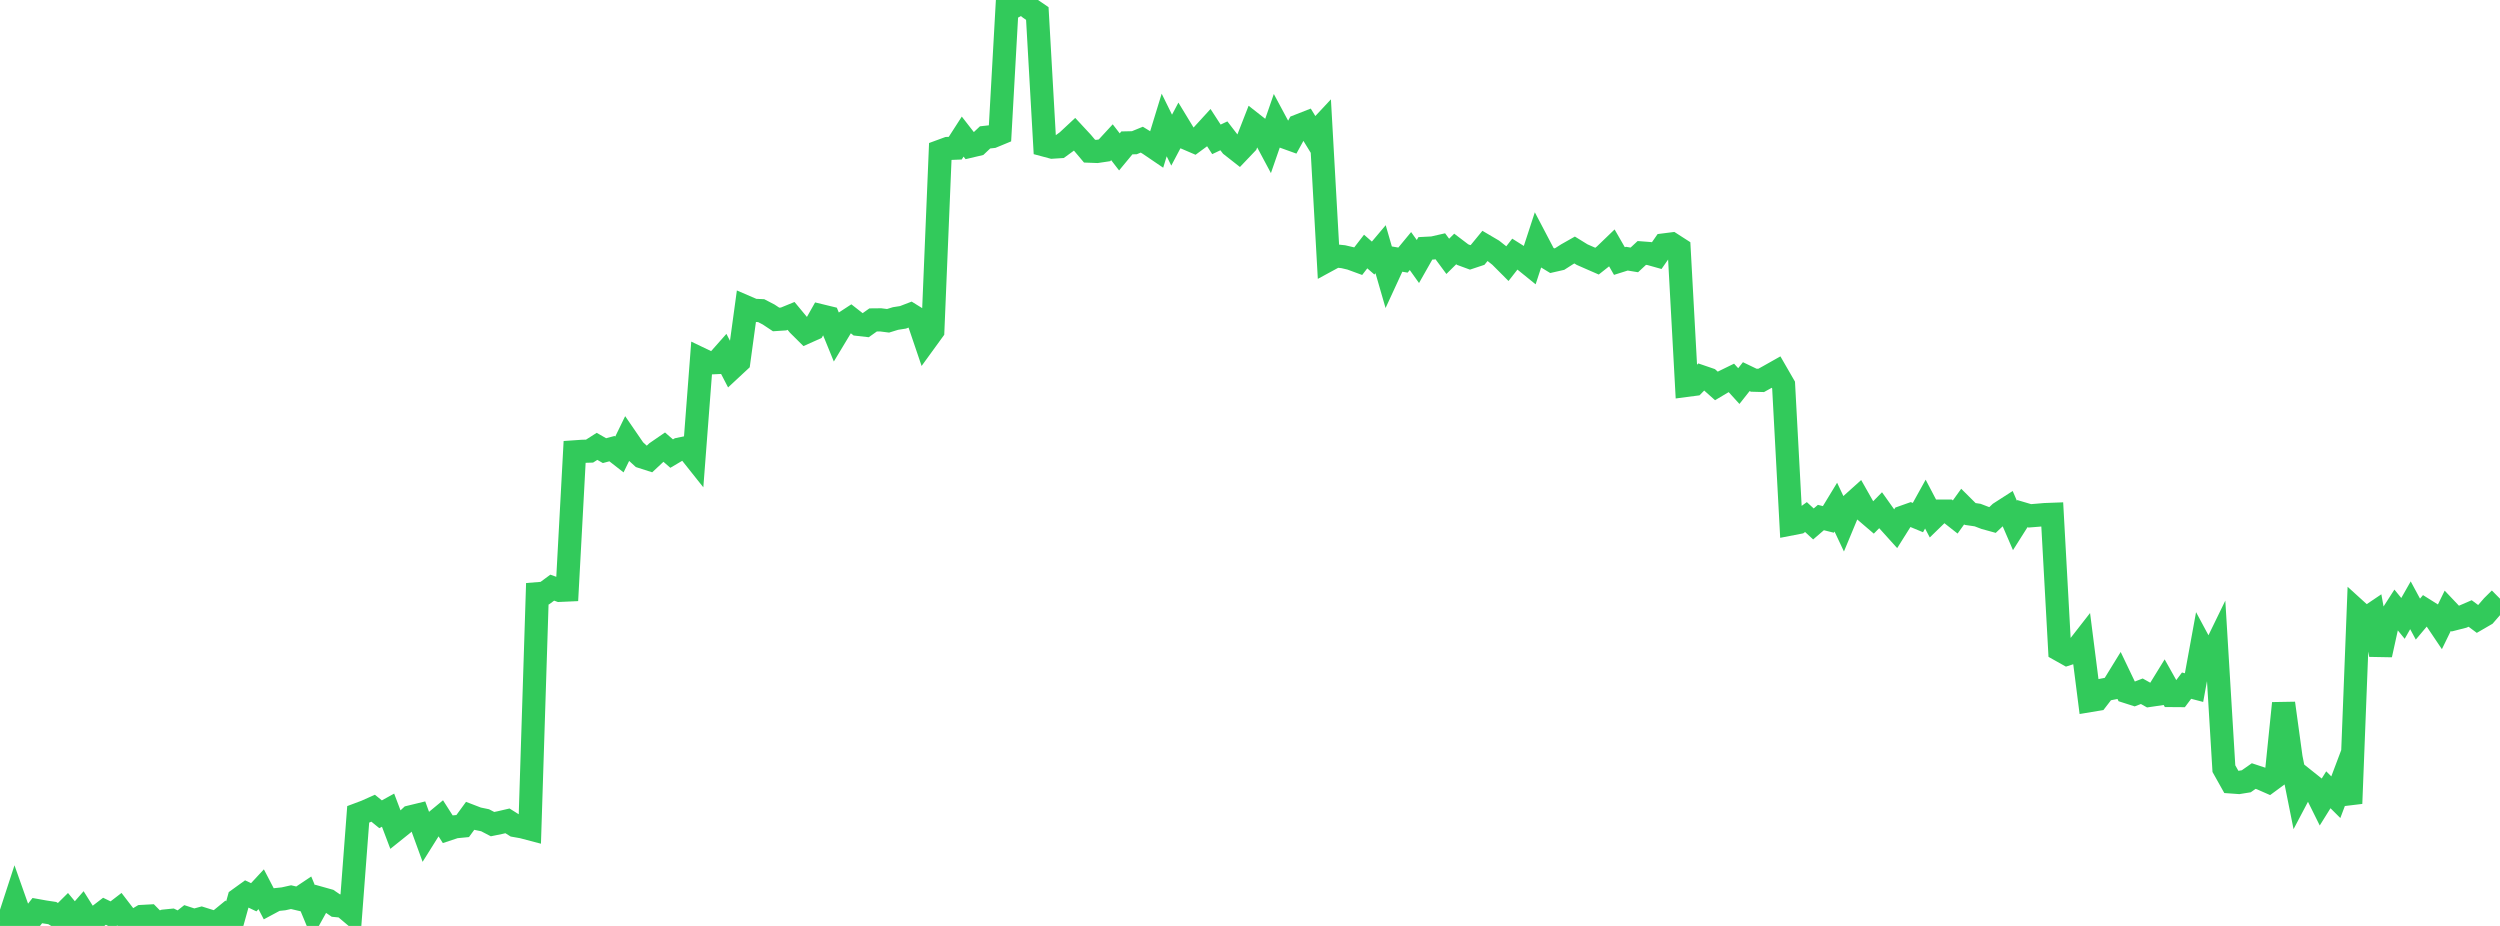 <?xml version="1.0" standalone="no"?>
<!DOCTYPE svg PUBLIC "-//W3C//DTD SVG 1.1//EN" "http://www.w3.org/Graphics/SVG/1.1/DTD/svg11.dtd">

<svg width="135" height="50" viewBox="0 0 135 50" preserveAspectRatio="none" 
  xmlns="http://www.w3.org/2000/svg"
  xmlns:xlink="http://www.w3.org/1999/xlink">


<polyline points="0.0, 49.795 0.403, 49.904 0.806, 48.668 1.209, 49.808 1.612, 49.685 2.015, 49.173 2.418, 49.245 2.821, 49.306 3.224, 49.545 3.627, 49.146 4.03, 49.631 4.433, 49.169 4.836, 49.81 5.239, 49.518 5.642, 49.209 6.045, 49.405 6.448, 49.095 6.851, 49.62 7.254, 49.731 7.657, 49.489 8.06, 49.467 8.463, 49.876 8.866, 49.738 9.269, 49.698 9.672, 49.892 10.075, 49.575 10.478, 49.707 10.881, 49.597 11.284, 49.724 11.687, 49.839 12.09, 49.509 12.493, 50.0 12.896, 48.552 13.299, 48.261 13.701, 48.453 14.104, 48.019 14.507, 48.795 14.91, 48.579 15.313, 48.536 15.716, 48.446 16.119, 48.541 16.522, 48.272 16.925, 49.24 17.328, 48.512 17.731, 48.625 18.134, 48.899 18.537, 48.938 18.94, 49.278 19.343, 43.974 19.746, 43.823 20.149, 43.643 20.552, 43.971 20.955, 43.749 21.358, 44.813 21.761, 44.49 22.164, 44.113 22.567, 44.015 22.97, 45.123 23.373, 44.48 23.776, 44.147 24.179, 44.779 24.582, 44.646 24.985, 44.607 25.388, 44.055 25.791, 44.21 26.194, 44.293 26.597, 44.503 27.0, 44.42 27.403, 44.326 27.806, 44.579 28.209, 44.65 28.612, 44.756 29.015, 32.062 29.418, 32.03 29.821, 31.733 30.224, 31.879 30.627, 31.861 31.03, 24.4 31.433, 24.372 31.836, 24.36 32.239, 24.103 32.642, 24.335 33.045, 24.227 33.448, 24.541 33.851, 23.712 34.254, 24.299 34.657, 24.668 35.06, 24.797 35.463, 24.42 35.866, 24.143 36.269, 24.494 36.672, 24.256 37.075, 24.173 37.478, 24.68 37.881, 19.405 38.284, 19.598 38.687, 19.58 39.09, 19.125 39.493, 19.903 39.896, 19.528 40.299, 16.584 40.701, 16.757 41.104, 16.775 41.507, 16.984 41.91, 17.251 42.313, 17.224 42.716, 17.059 43.119, 17.544 43.522, 17.944 43.925, 17.764 44.328, 17.049 44.731, 17.147 45.134, 18.133 45.537, 17.464 45.94, 17.201 46.343, 17.516 46.746, 17.562 47.149, 17.276 47.552, 17.272 47.955, 17.323 48.358, 17.199 48.761, 17.136 49.164, 16.981 49.567, 17.231 49.97, 18.418 50.373, 17.863 50.776, 8.166 51.179, 8.018 51.582, 8.002 51.985, 7.376 52.388, 7.895 52.791, 7.8 53.194, 7.419 53.597, 7.374 54.0, 7.207 54.403, 0.0 54.806, 0.334 55.209, 0.122 55.612, 0.454 56.015, 0.729 56.418, 7.838 56.821, 7.946 57.224, 7.92 57.627, 7.626 58.03, 7.251 58.433, 7.685 58.836, 8.163 59.239, 8.178 59.642, 8.118 60.045, 7.681 60.448, 8.203 60.851, 7.716 61.254, 7.707 61.657, 7.542 62.06, 7.789 62.463, 8.063 62.866, 6.749 63.269, 7.568 63.672, 6.806 64.075, 7.469 64.478, 7.642 64.881, 7.345 65.284, 6.904 65.687, 7.525 66.09, 7.335 66.493, 7.859 66.896, 8.175 67.299, 7.752 67.701, 6.722 68.104, 7.038 68.507, 7.792 68.91, 6.629 69.313, 7.381 69.716, 7.526 70.119, 6.794 70.522, 6.636 70.925, 7.293 71.328, 6.861 71.731, 14.039 72.134, 13.82 72.537, 13.862 72.94, 13.956 73.343, 14.104 73.746, 13.582 74.149, 13.935 74.552, 13.457 74.955, 14.85 75.358, 13.976 75.761, 14.045 76.164, 13.557 76.567, 14.122 76.97, 13.411 77.373, 13.39 77.776, 13.298 78.179, 13.843 78.582, 13.444 78.985, 13.75 79.388, 13.898 79.791, 13.764 80.194, 13.273 80.597, 13.51 81.0, 13.828 81.403, 14.232 81.806, 13.717 82.209, 13.971 82.612, 14.297 83.015, 13.064 83.418, 13.832 83.821, 14.078 84.224, 13.986 84.627, 13.728 85.03, 13.5 85.433, 13.749 85.836, 13.926 86.239, 14.102 86.642, 13.783 87.045, 13.395 87.448, 14.096 87.851, 13.969 88.254, 14.035 88.657, 13.66 89.06, 13.691 89.463, 13.804 89.866, 13.224 90.269, 13.173 90.672, 13.432 91.075, 20.81 91.478, 20.757 91.881, 20.344 92.284, 20.482 92.687, 20.841 93.09, 20.602 93.493, 20.405 93.896, 20.848 94.299, 20.338 94.701, 20.531 95.104, 20.542 95.507, 20.319 95.91, 20.092 96.313, 20.791 96.716, 28.292 97.119, 28.214 97.522, 27.921 97.925, 28.293 98.328, 27.947 98.731, 28.048 99.134, 27.385 99.537, 28.239 99.94, 27.269 100.343, 26.907 100.746, 27.618 101.149, 27.963 101.552, 27.552 101.955, 28.119 102.358, 28.566 102.761, 27.925 103.164, 27.782 103.567, 27.949 103.97, 27.221 104.373, 27.991 104.776, 27.599 105.179, 27.6 105.582, 27.917 105.985, 27.354 106.388, 27.755 106.791, 27.814 107.194, 27.968 107.597, 28.079 108.0, 27.698 108.403, 27.439 108.806, 28.373 109.209, 27.736 109.612, 27.855 110.015, 27.823 110.418, 27.788 110.821, 27.773 111.224, 35.093 111.627, 35.319 112.03, 35.188 112.433, 34.671 112.836, 37.834 113.239, 37.767 113.642, 37.244 114.045, 37.166 114.448, 36.511 114.851, 37.354 115.254, 37.483 115.657, 37.327 116.06, 37.553 116.463, 37.494 116.866, 36.839 117.269, 37.558 117.672, 37.561 118.075, 37.025 118.478, 37.13 118.881, 34.925 119.284, 35.676 119.687, 34.848 120.09, 41.506 120.493, 42.225 120.896, 42.254 121.299, 42.189 121.701, 41.907 122.104, 42.04 122.507, 42.217 122.91, 41.921 123.313, 37.976 123.716, 40.912 124.119, 42.926 124.522, 42.161 124.925, 42.482 125.328, 43.295 125.731, 42.648 126.134, 43.049 126.537, 41.981 126.94, 43.387 127.343, 33.049 127.746, 33.415 128.149, 33.144 128.552, 35.36 128.955, 33.527 129.358, 32.9 129.761, 33.394 130.164, 32.685 130.567, 33.432 130.97, 32.953 131.373, 33.206 131.776, 33.806 132.179, 32.979 132.582, 33.405 132.985, 33.302 133.388, 33.128 133.791, 33.428 134.194, 33.194 134.597, 32.73 135.0, 32.33" fill="none" stroke="#32ca5b" stroke-width="1.25"/>

</svg>